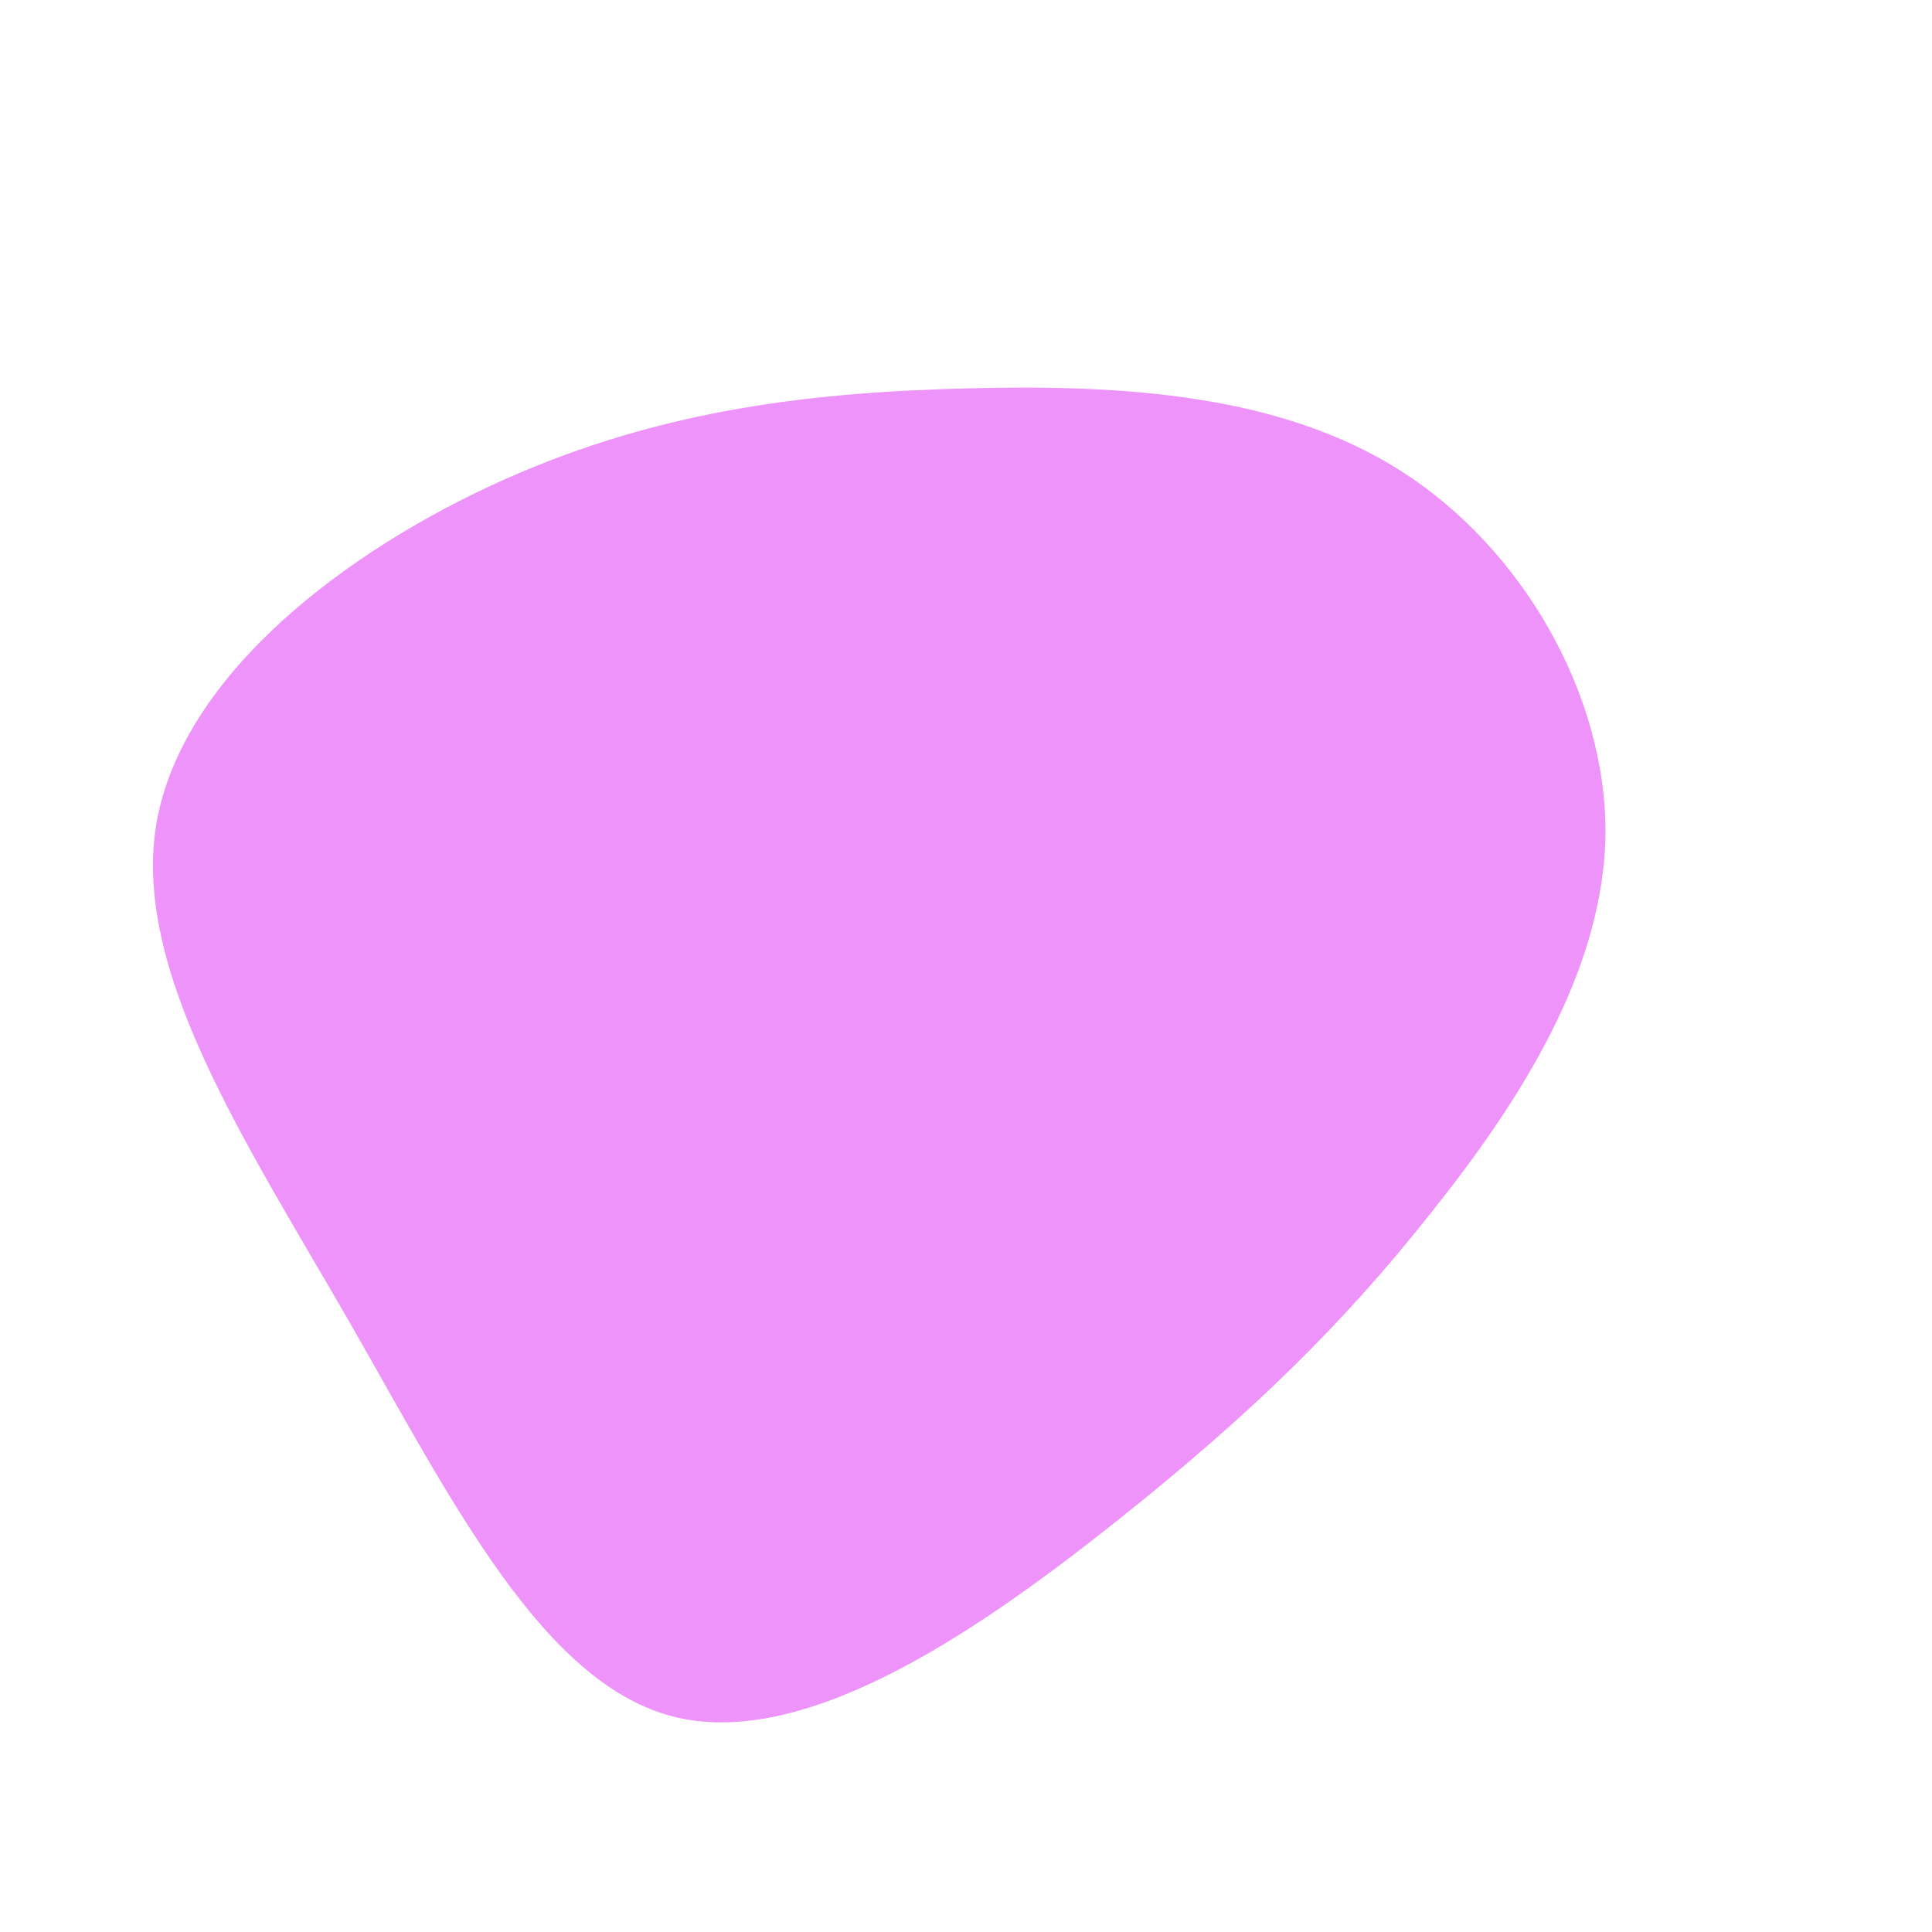 <?xml version="1.0" encoding="UTF-8" standalone="no"?> <svg xmlns="http://www.w3.org/2000/svg" viewBox="0 0 200 200"> <path fill="#EE93FA" d="M45.1,-51.2C57.6,-43.2,66.2,-28.2,66.2,-13.9C66.1,0.5,57.2,14.2,48.1,25.6C39,37.1,29.6,46.3,15.8,57.3C2.1,68.2,-16,81,-29.9,77.8C-43.7,74.6,-53.2,55.4,-63.8,36.9C-74.5,18.3,-86.4,0.5,-83.8,-14.8C-81.1,-30.2,-64.1,-43.1,-47.7,-50.4C-31.3,-57.7,-15.7,-59.4,0.3,-59.8C16.3,-60.2,32.6,-59.2,45.1,-51.2Z" transform="translate(100 100)"></path> </svg> 